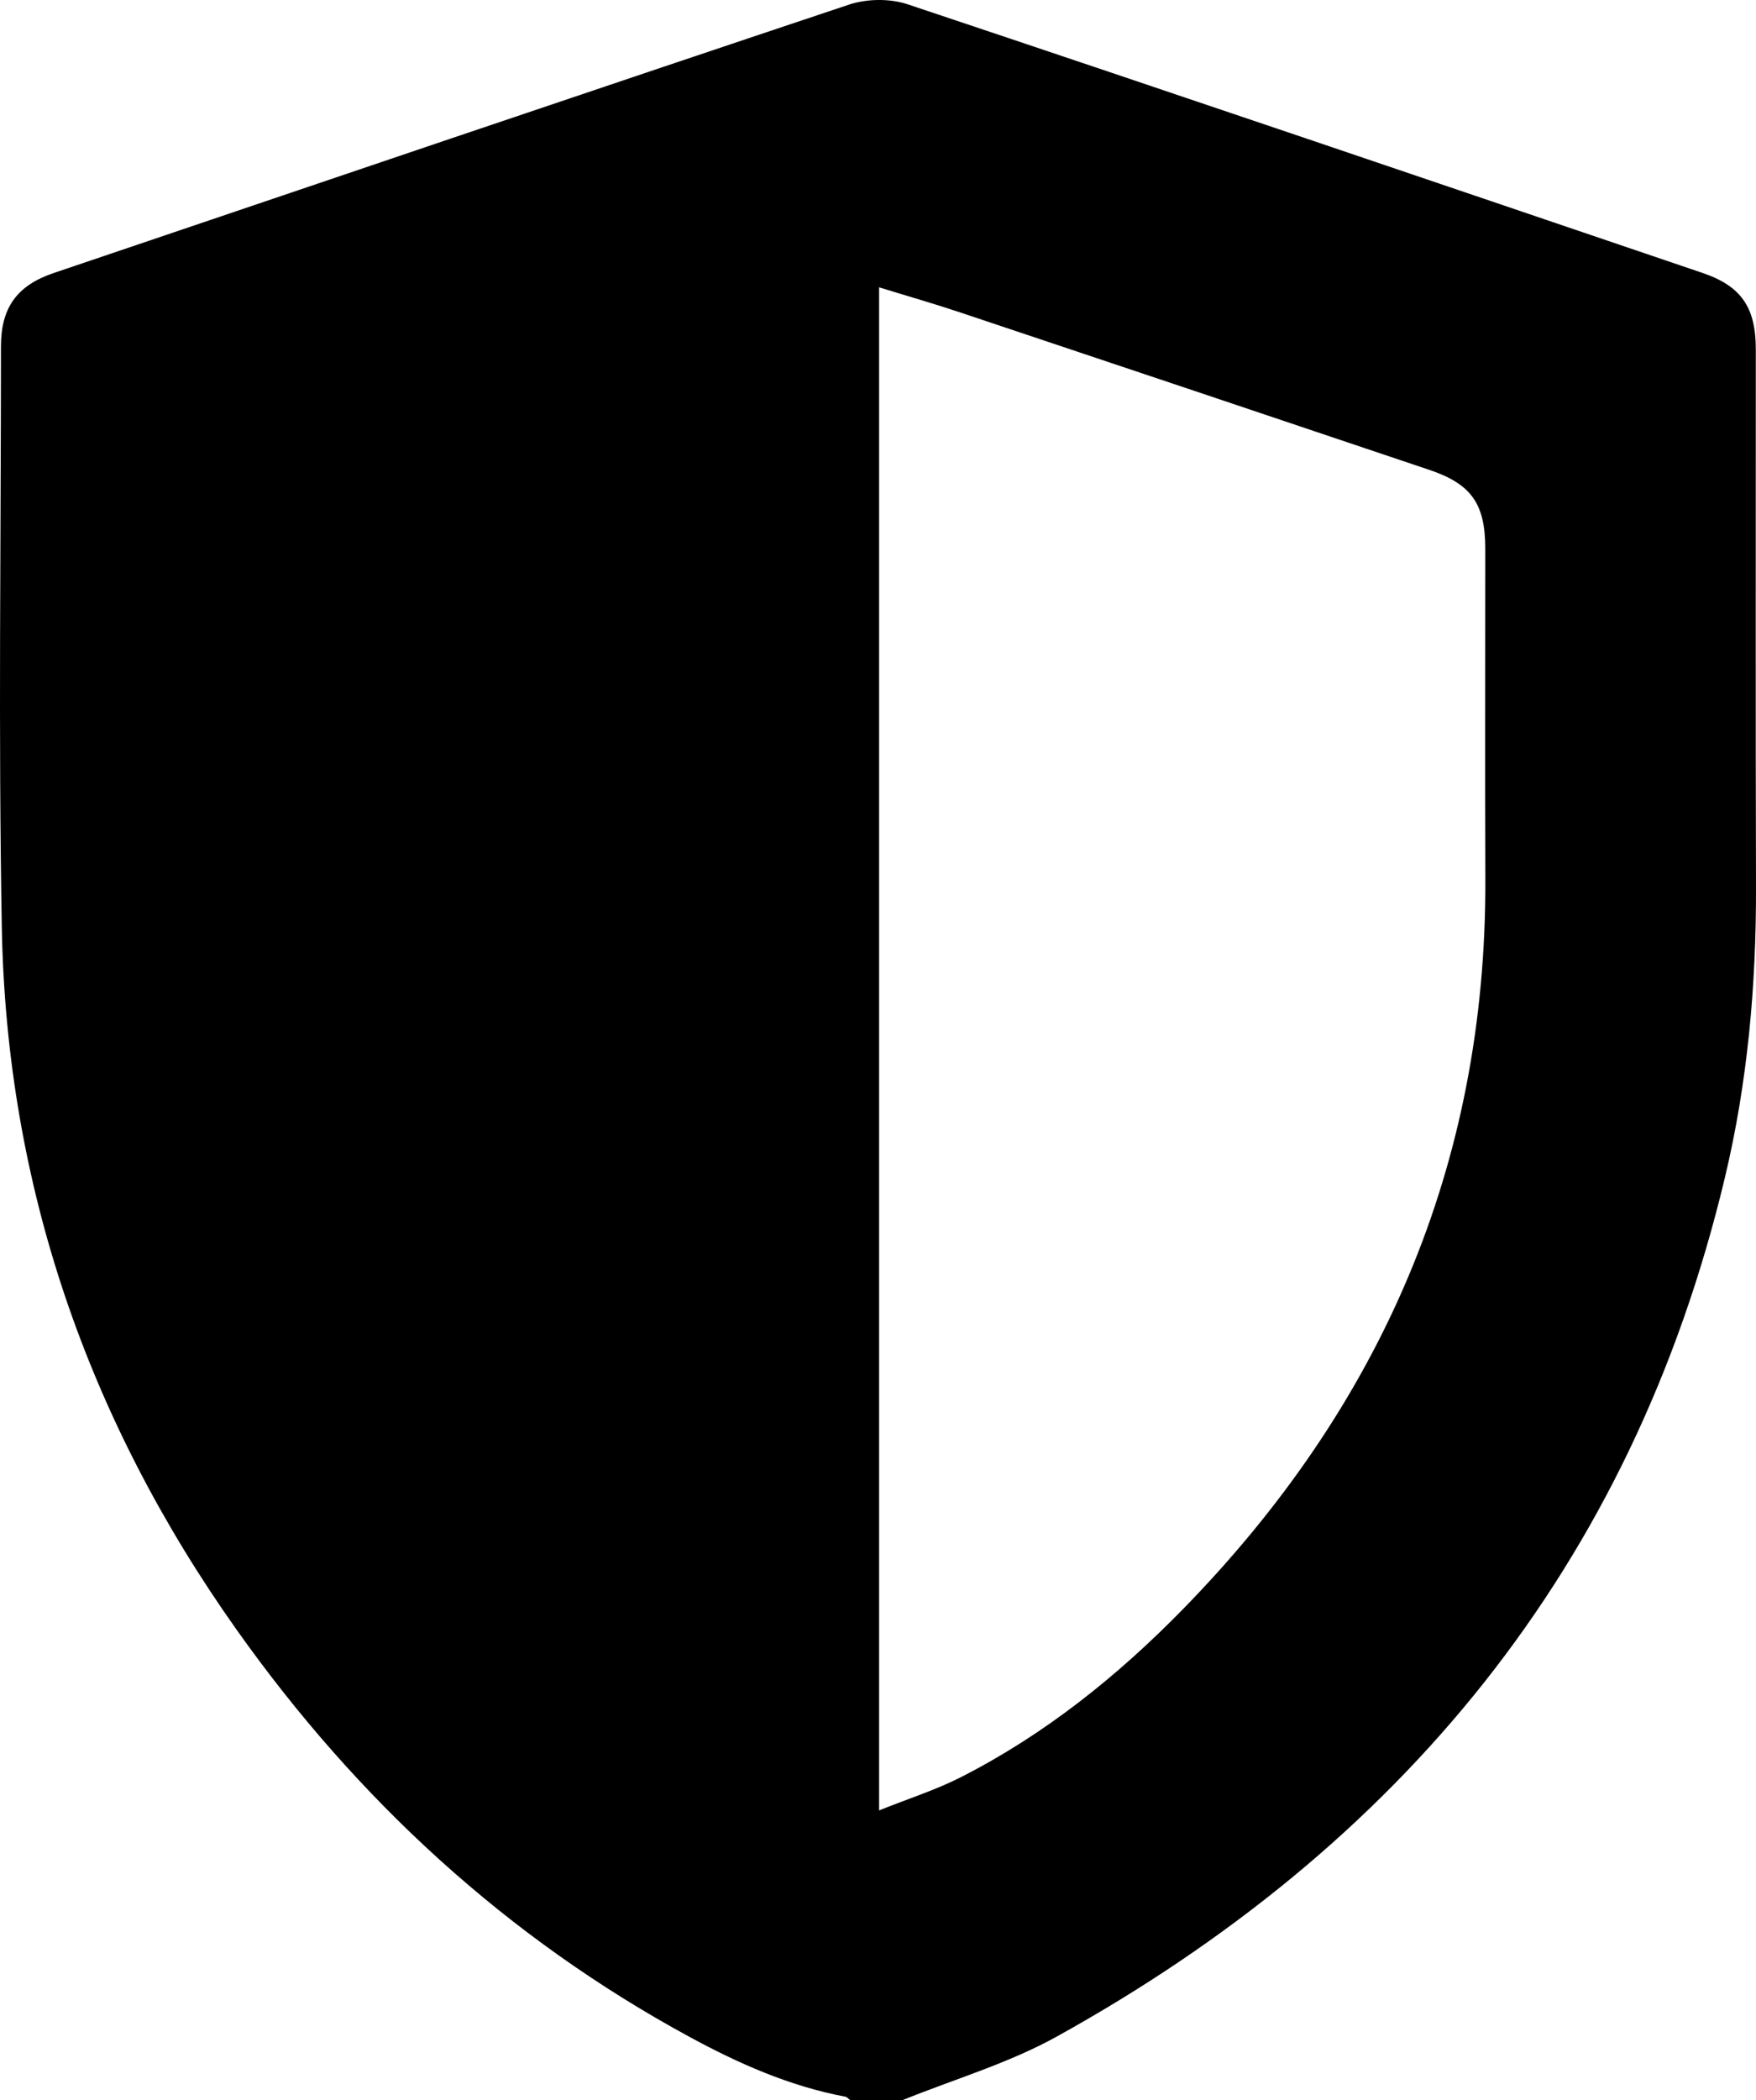 <?xml version="1.0" encoding="UTF-8" standalone="no"?>
<!DOCTYPE svg PUBLIC "-//W3C//DTD SVG 1.1//EN" "http://www.w3.org/Graphics/SVG/1.1/DTD/svg11.dtd">
<svg width="46px" height="55px" viewBox="0 0 46 55" version="1.1" xmlns="http://www.w3.org/2000/svg" xmlns:xlink="http://www.w3.org/1999/xlink" xml:space="preserve" xmlns:serif="http://www.serif.com/" style="fill-rule:evenodd;clip-rule:evenodd;stroke-linejoin:round;stroke-miterlimit:2;">
    <path d="M23.029,47.413C23.814,47.098 24.519,46.876 25.17,46.544C27.367,45.426 29.276,43.896 30.999,42.132C36.163,36.845 38.939,30.533 38.91,23.024C38.899,20.139 38.909,17.254 38.908,14.369C38.908,13.2 38.548,12.678 37.444,12.306C33.351,10.927 29.257,9.554 25.161,8.185C24.468,7.953 23.765,7.752 23.029,7.525L23.029,47.413ZM23.646,55L22.269,55C22.228,54.969 22.19,54.919 22.145,54.911C20.69,54.638 19.351,54.045 18.061,53.344C13.276,50.746 9.358,47.138 6.199,42.683C2.305,37.19 0.17,31.057 0.047,24.277C-0.044,19.208 0.025,14.136 0.025,9.065C0.026,8.055 0.449,7.475 1.401,7.152C8.345,4.802 15.287,2.443 22.24,0.121C22.707,-0.035 23.31,-0.043 23.775,0.112C30.723,2.434 37.659,4.792 44.596,7.147C45.614,7.492 45.995,8.049 45.995,9.149C45.997,13.843 45.986,18.538 46,23.232C46.007,25.803 45.781,28.349 45.184,30.846C42.745,41.06 36.65,48.369 27.68,53.338C26.415,54.039 24.994,54.453 23.646,55Z" style="fill-rule:nonzero;"/>
</svg>
